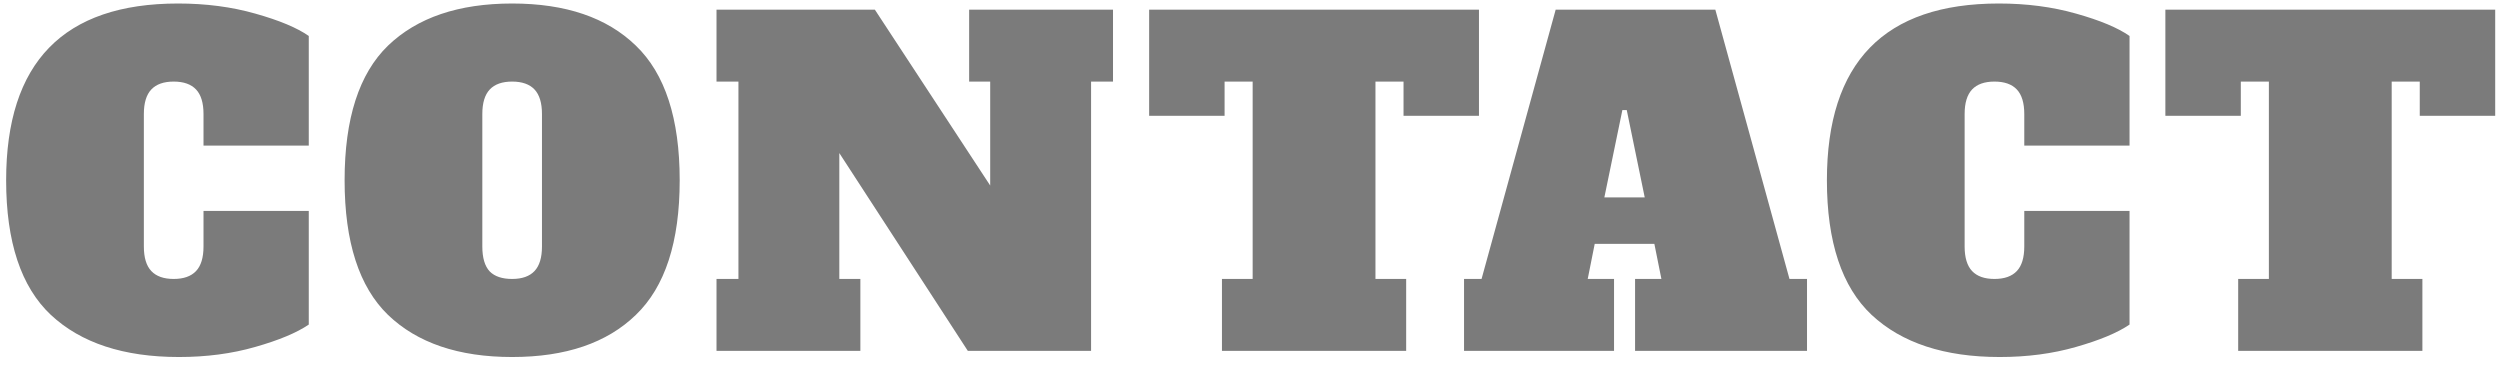 <svg width="114" height="17" viewBox="0 0 114 17" fill="none" xmlns="http://www.w3.org/2000/svg">
<path d="M8.16 16.28C5.64 16.28 3.693 15.64 2.32 14.36C0.96 13.08 0.28 11.033 0.28 8.22C0.28 2.847 2.893 0.16 8.12 0.16C9.387 0.16 10.56 0.313 11.64 0.62C12.733 0.927 13.547 1.267 14.08 1.64V6.64H9.28V5.2C9.28 4.693 9.167 4.32 8.94 4.08C8.713 3.84 8.373 3.72 7.92 3.72C7.467 3.72 7.127 3.84 6.9 4.08C6.673 4.32 6.56 4.693 6.56 5.2V11.24C6.56 11.747 6.673 12.12 6.9 12.36C7.127 12.6 7.467 12.72 7.92 12.72C8.373 12.72 8.713 12.6 8.94 12.36C9.167 12.12 9.28 11.747 9.28 11.24V9.62H14.08V14.8C13.533 15.173 12.72 15.513 11.64 15.82C10.573 16.127 9.413 16.28 8.16 16.28ZM23.354 16.28C20.914 16.28 19.027 15.64 17.694 14.36C16.374 13.08 15.714 11.033 15.714 8.22C15.714 5.407 16.374 3.36 17.694 2.08C19.027 0.8 20.914 0.16 23.354 0.16C25.794 0.16 27.674 0.8 28.994 2.08C30.327 3.36 30.994 5.407 30.994 8.22C30.994 11.033 30.327 13.08 28.994 14.36C27.674 15.64 25.794 16.28 23.354 16.28ZM23.354 12.72C23.807 12.72 24.147 12.6 24.374 12.36C24.6 12.12 24.714 11.747 24.714 11.24V5.2C24.714 4.693 24.6 4.32 24.374 4.08C24.147 3.84 23.807 3.72 23.354 3.72C22.9 3.72 22.56 3.84 22.334 4.08C22.107 4.32 21.994 4.693 21.994 5.2V11.24C21.994 11.76 22.107 12.14 22.334 12.38C22.56 12.607 22.9 12.72 23.354 12.72ZM44.193 0.44H50.753V3.72H49.753V16H44.133L38.273 6.98V12.72H39.233V16H32.673V12.72H33.673V3.72H32.673V0.44H39.893L45.153 8.46V3.72H44.193V0.44ZM67.441 5.28H64.001V3.72H62.721V12.72H64.121V16H55.721V12.72H57.121V3.72H55.841V5.28H52.401V0.44H67.441V5.28ZM81.6 12.72H82.4V16H74.559V12.72H75.76L75.439 11.12H72.719L72.4 12.72H73.6V16H66.76V12.72H67.559L70.939 0.44H78.219L81.6 12.72ZM73.159 9H74.999L74.18 5.02H73.98L73.159 9ZM91.187 16.28C88.667 16.28 86.721 15.64 85.347 14.36C83.987 13.08 83.307 11.033 83.307 8.22C83.307 2.847 85.921 0.16 91.147 0.16C92.414 0.16 93.587 0.313 94.667 0.62C95.761 0.927 96.574 1.267 97.107 1.64V6.64H92.307V5.2C92.307 4.693 92.194 4.32 91.967 4.08C91.741 3.84 91.401 3.72 90.947 3.72C90.494 3.72 90.154 3.84 89.927 4.08C89.701 4.32 89.587 4.693 89.587 5.2V11.24C89.587 11.747 89.701 12.12 89.927 12.36C90.154 12.6 90.494 12.72 90.947 12.72C91.401 12.72 91.741 12.6 91.967 12.36C92.194 12.12 92.307 11.747 92.307 11.24V9.62H97.107V14.8C96.561 15.173 95.747 15.513 94.667 15.82C93.601 16.127 92.441 16.28 91.187 16.28ZM113.781 5.28H110.341V3.72H109.061V12.72H110.461V16H102.061V12.72H103.461V3.72H102.181V5.28H98.741V0.44H113.781V5.28Z" fill="#7B7B7B"/>
</svg>
